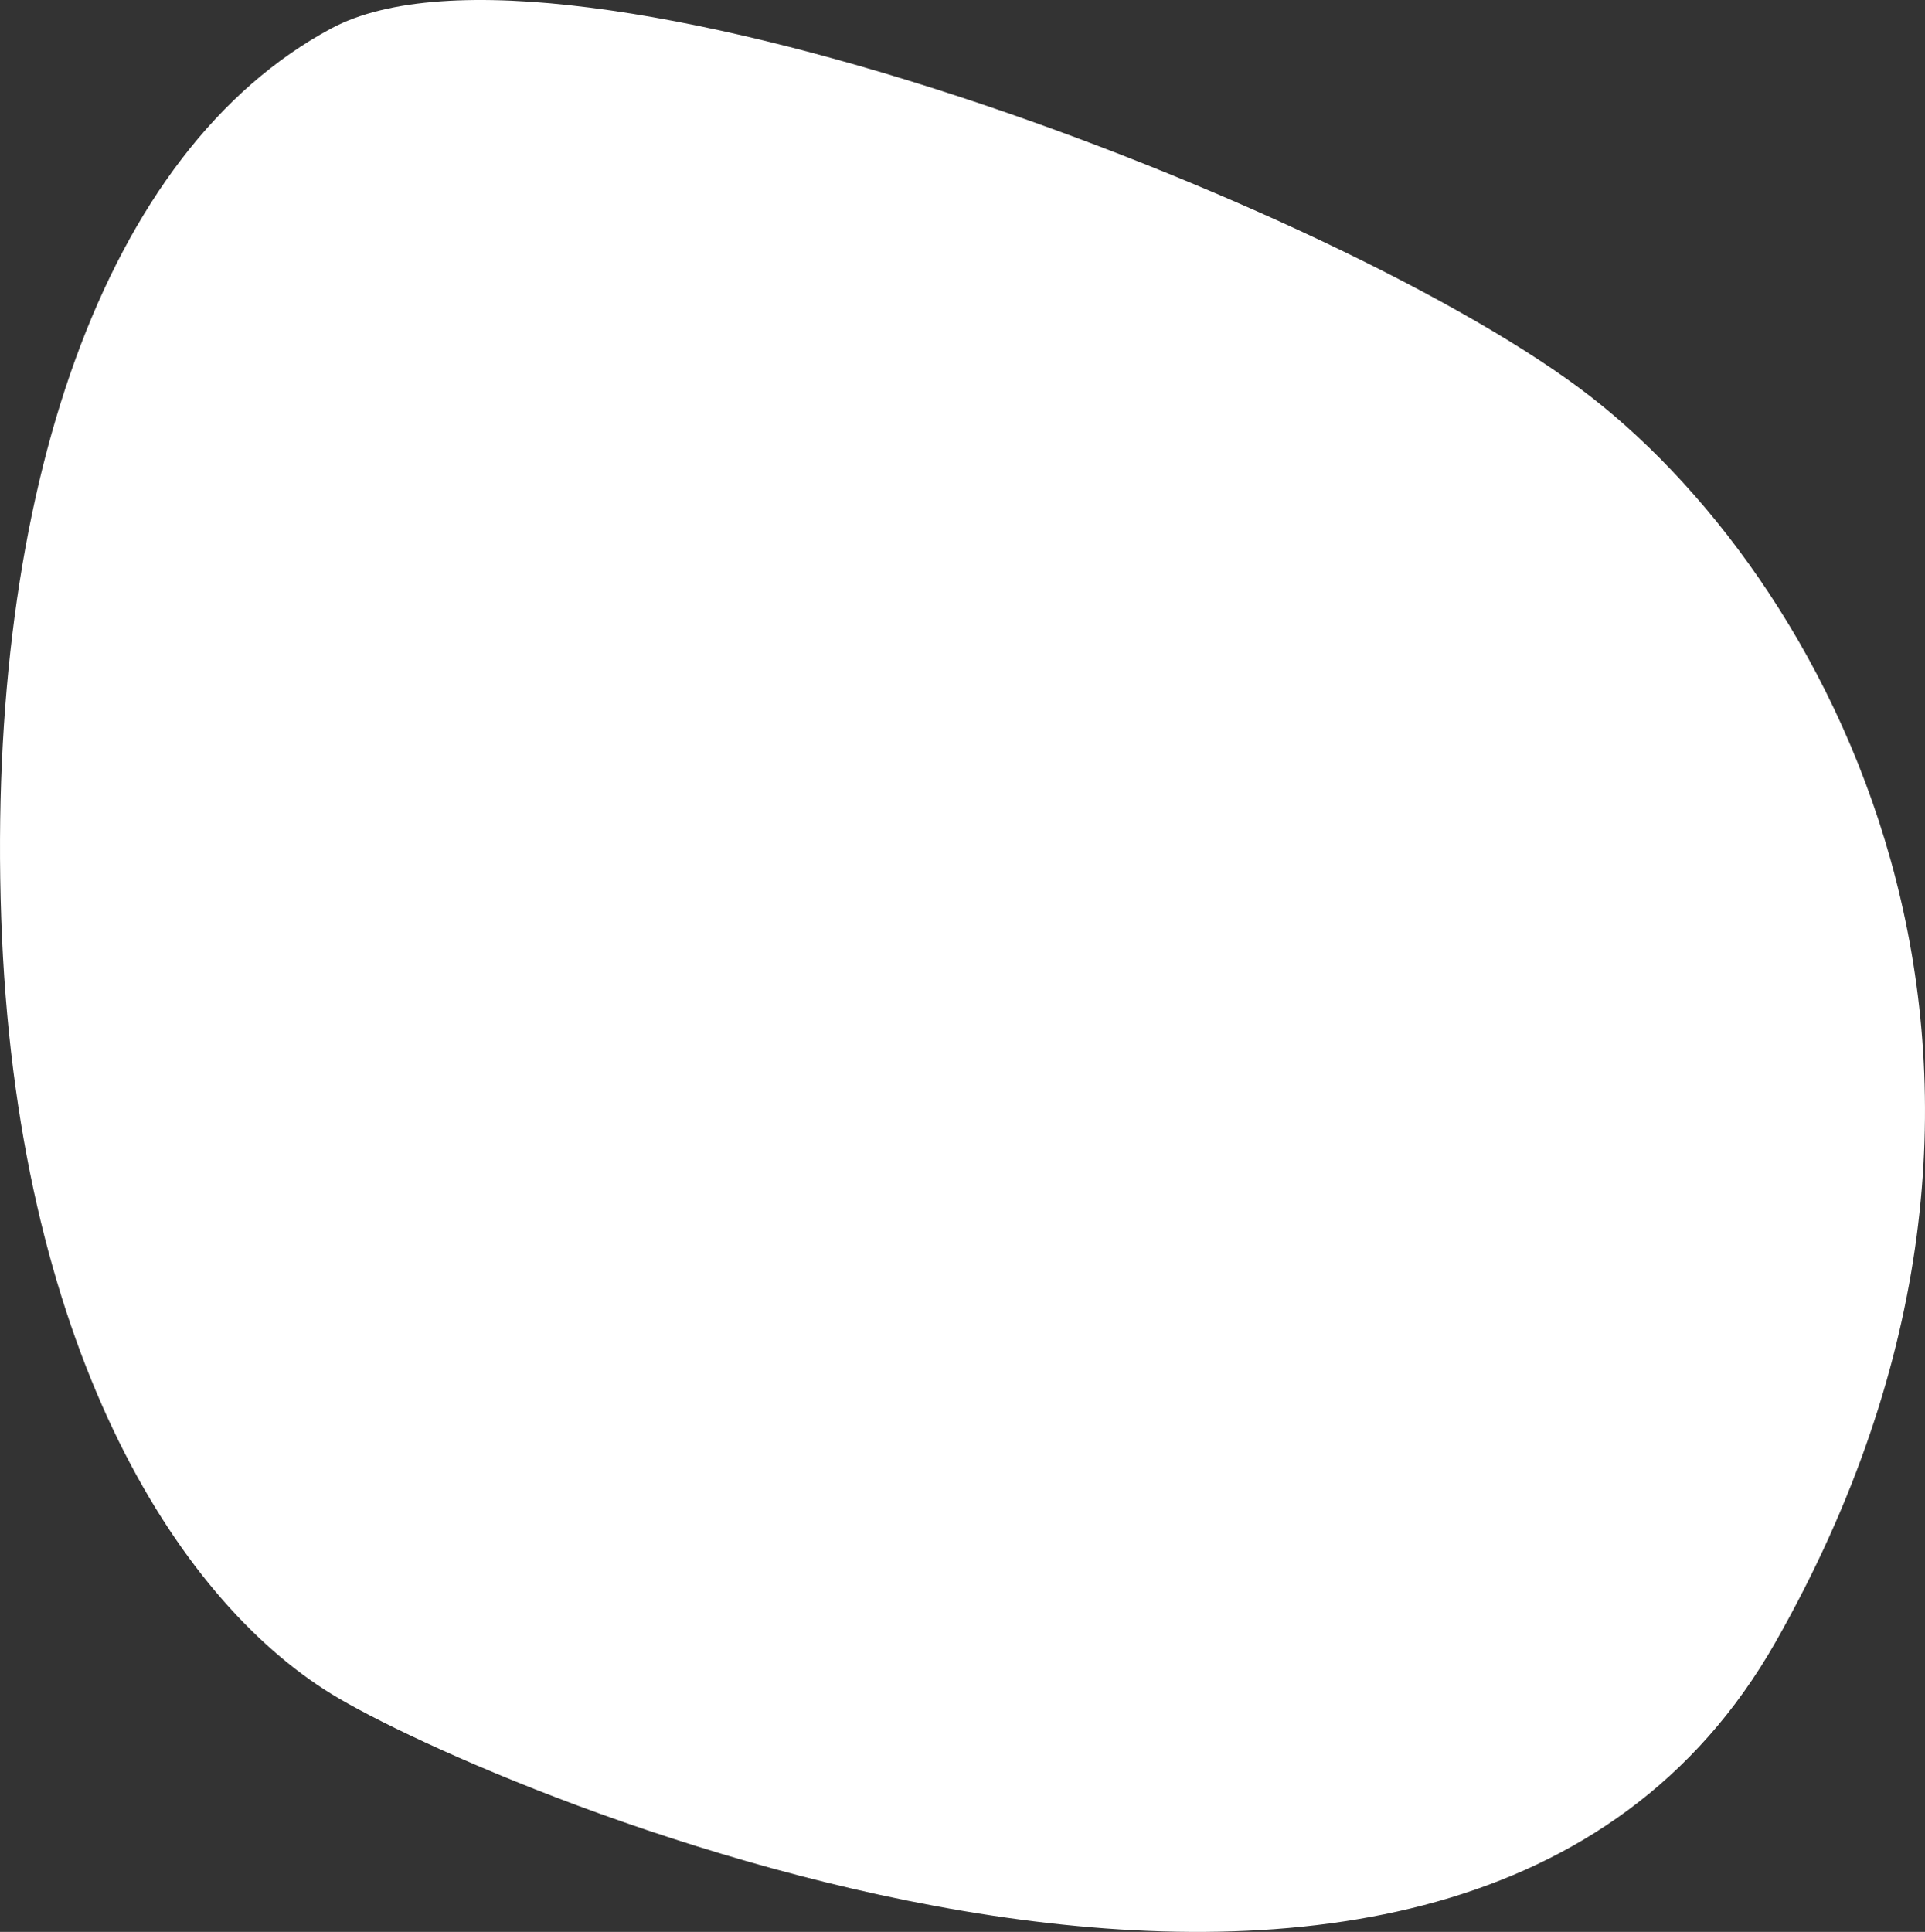 <svg width="281" height="282" viewBox="0 0 281 282" fill="none" xmlns="http://www.w3.org/2000/svg">
<rect x="0" y="0" width="281" height="282" fill="#333333" stroke="none"/>
<path d="M48.374 4.141C15.136 21.948 -1.958 71.807 0.179 134.012C2.315 196.218 25.582 233.256 48.374 247.264C71.166 261.272 212.43 322.053 259.202 239.666C305.973 157.28 268.223 86.052 232.373 58.036C196.523 30.02 81.613 -13.666 48.374 4.141Z" fill="white"/>
</svg>

